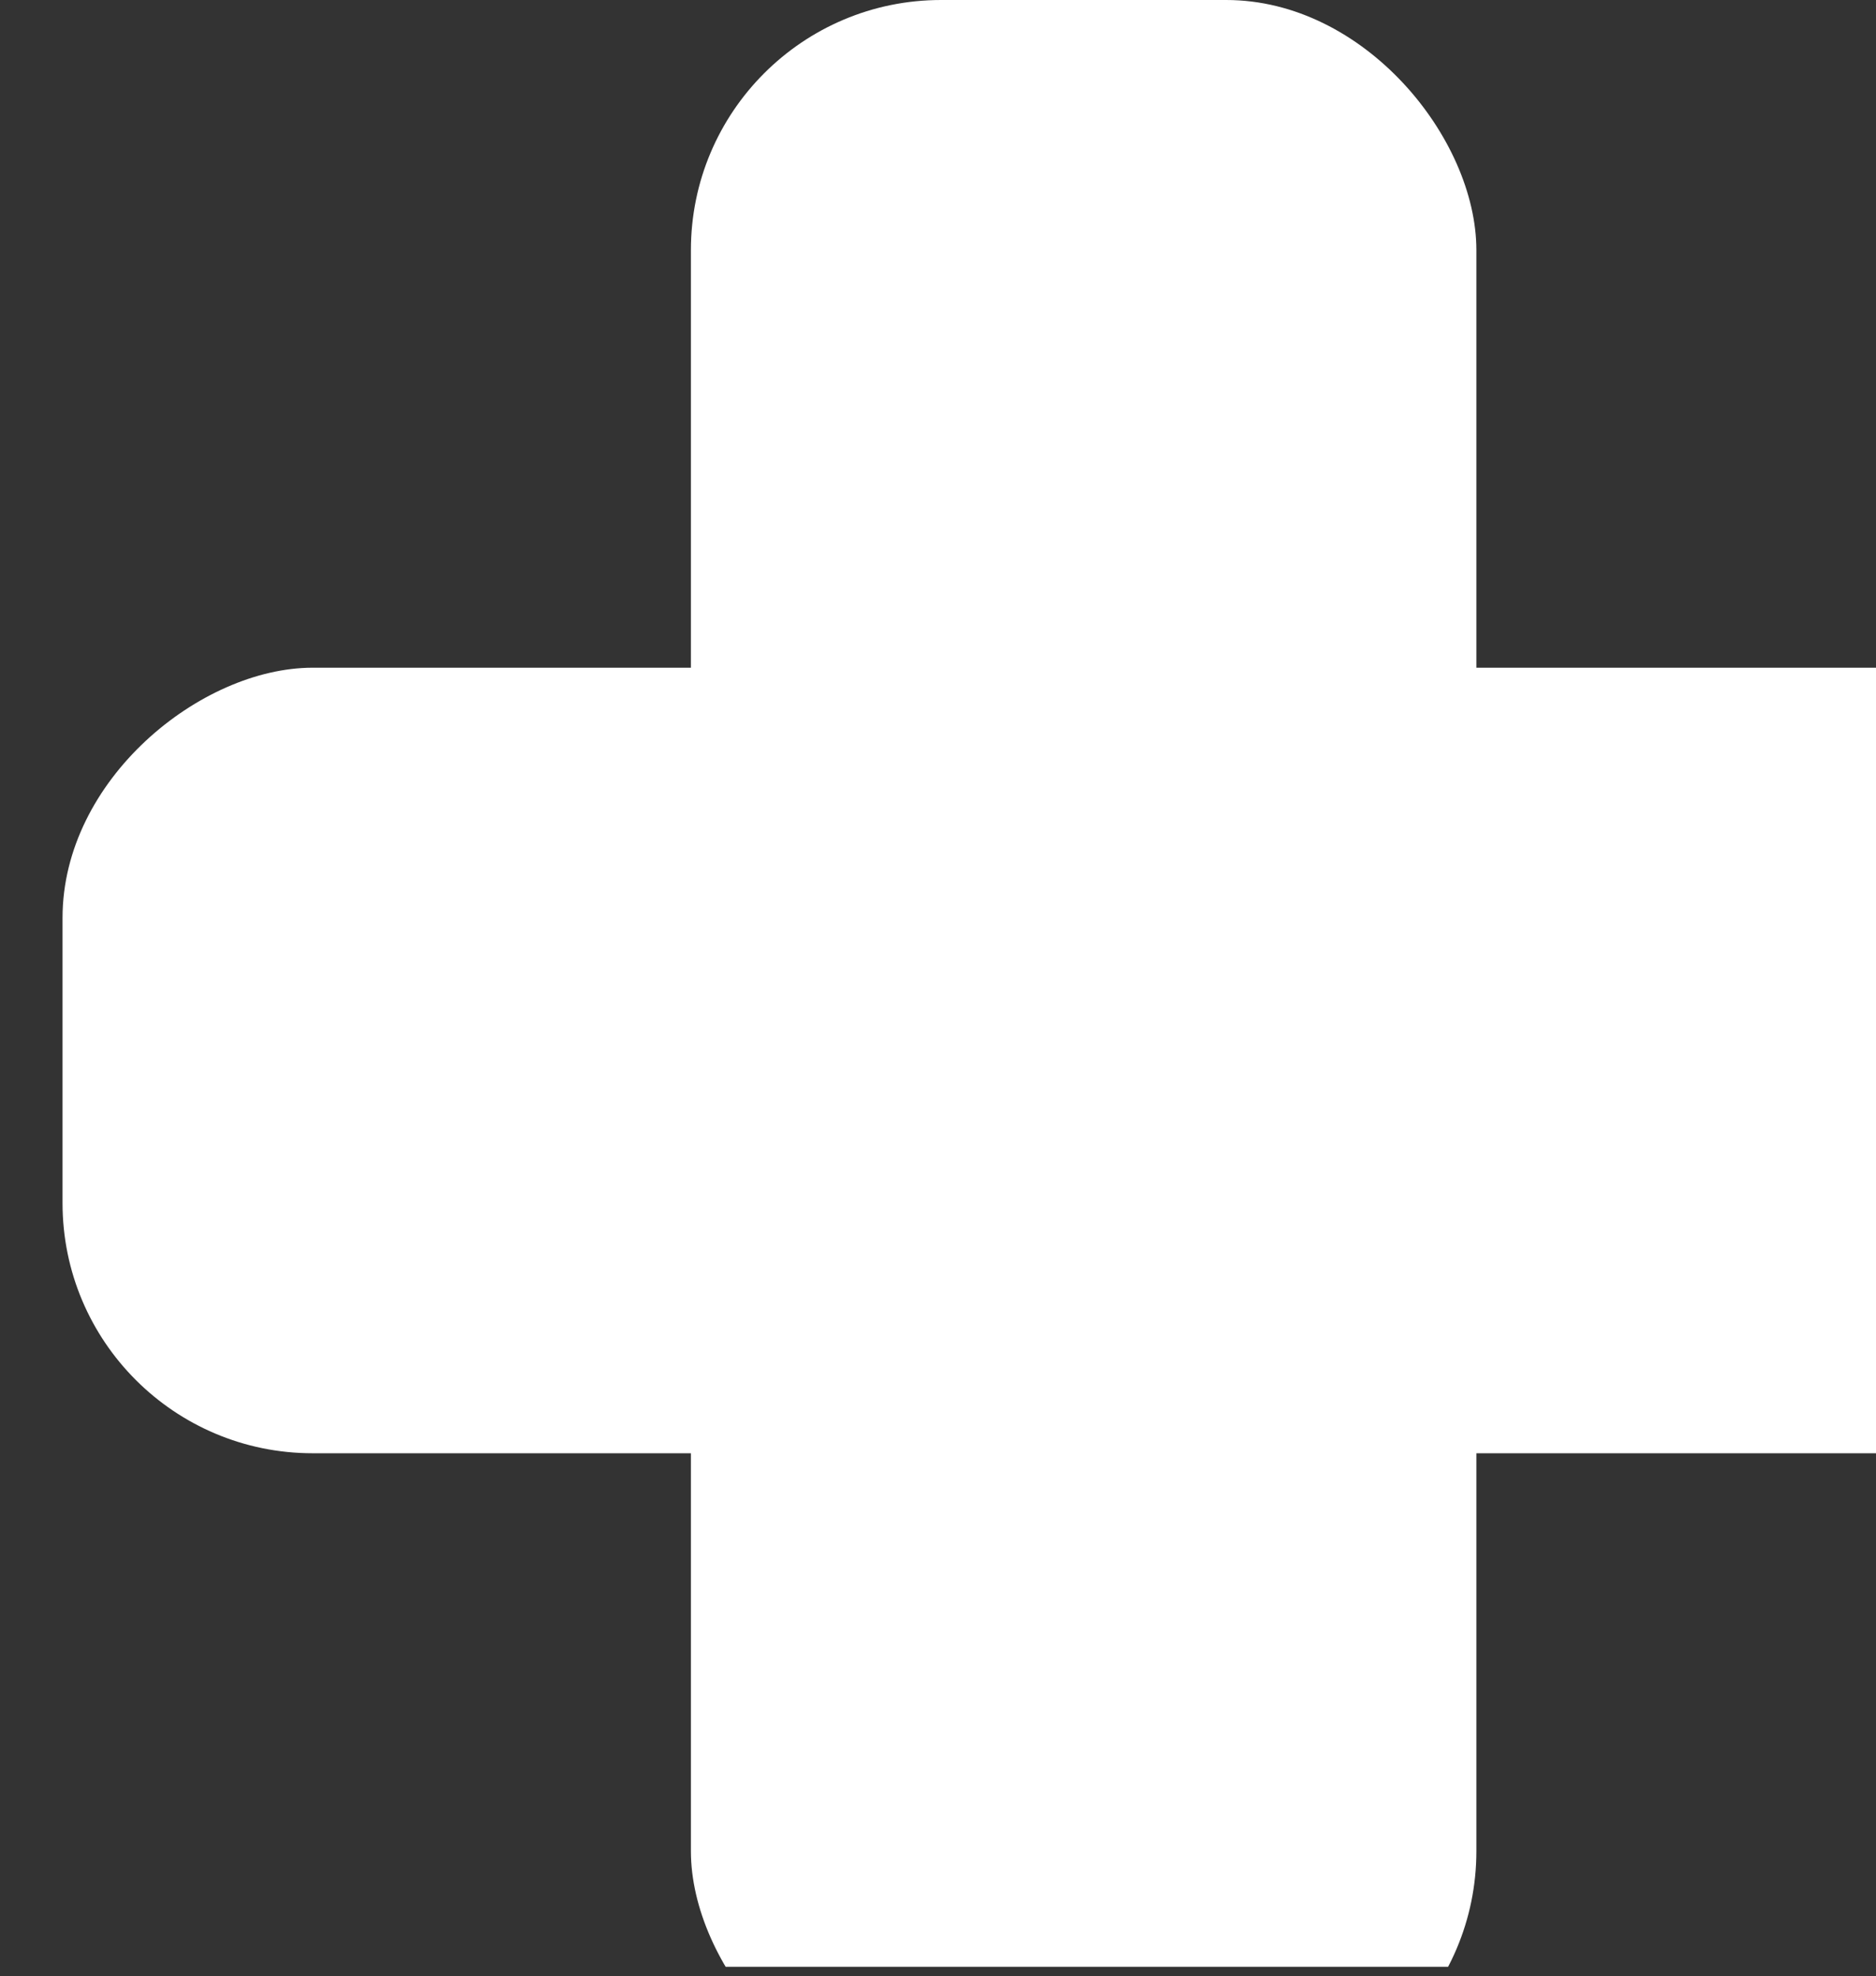 <?xml version="1.0" encoding="UTF-8"?> <svg xmlns="http://www.w3.org/2000/svg" width="150" height="158" viewBox="0 0 150 158" fill="none"><rect x="0" y="0" width="150" height="158" fill="#333333" stroke="none"/> <g clip-path="url(#clip0_940_440)"> <rect x="55.243" width="62.804" height="168" rx="20" fill="white"></rect> <rect x="173" y="53.383" width="62.804" height="168" rx="20" transform="rotate(90 173 53.383)" fill="white"></rect> </g> <defs> <clipPath id="clip0_940_440"> <rect width="150" height="157.246" fill="white"></rect> </clipPath> </defs> </svg> 